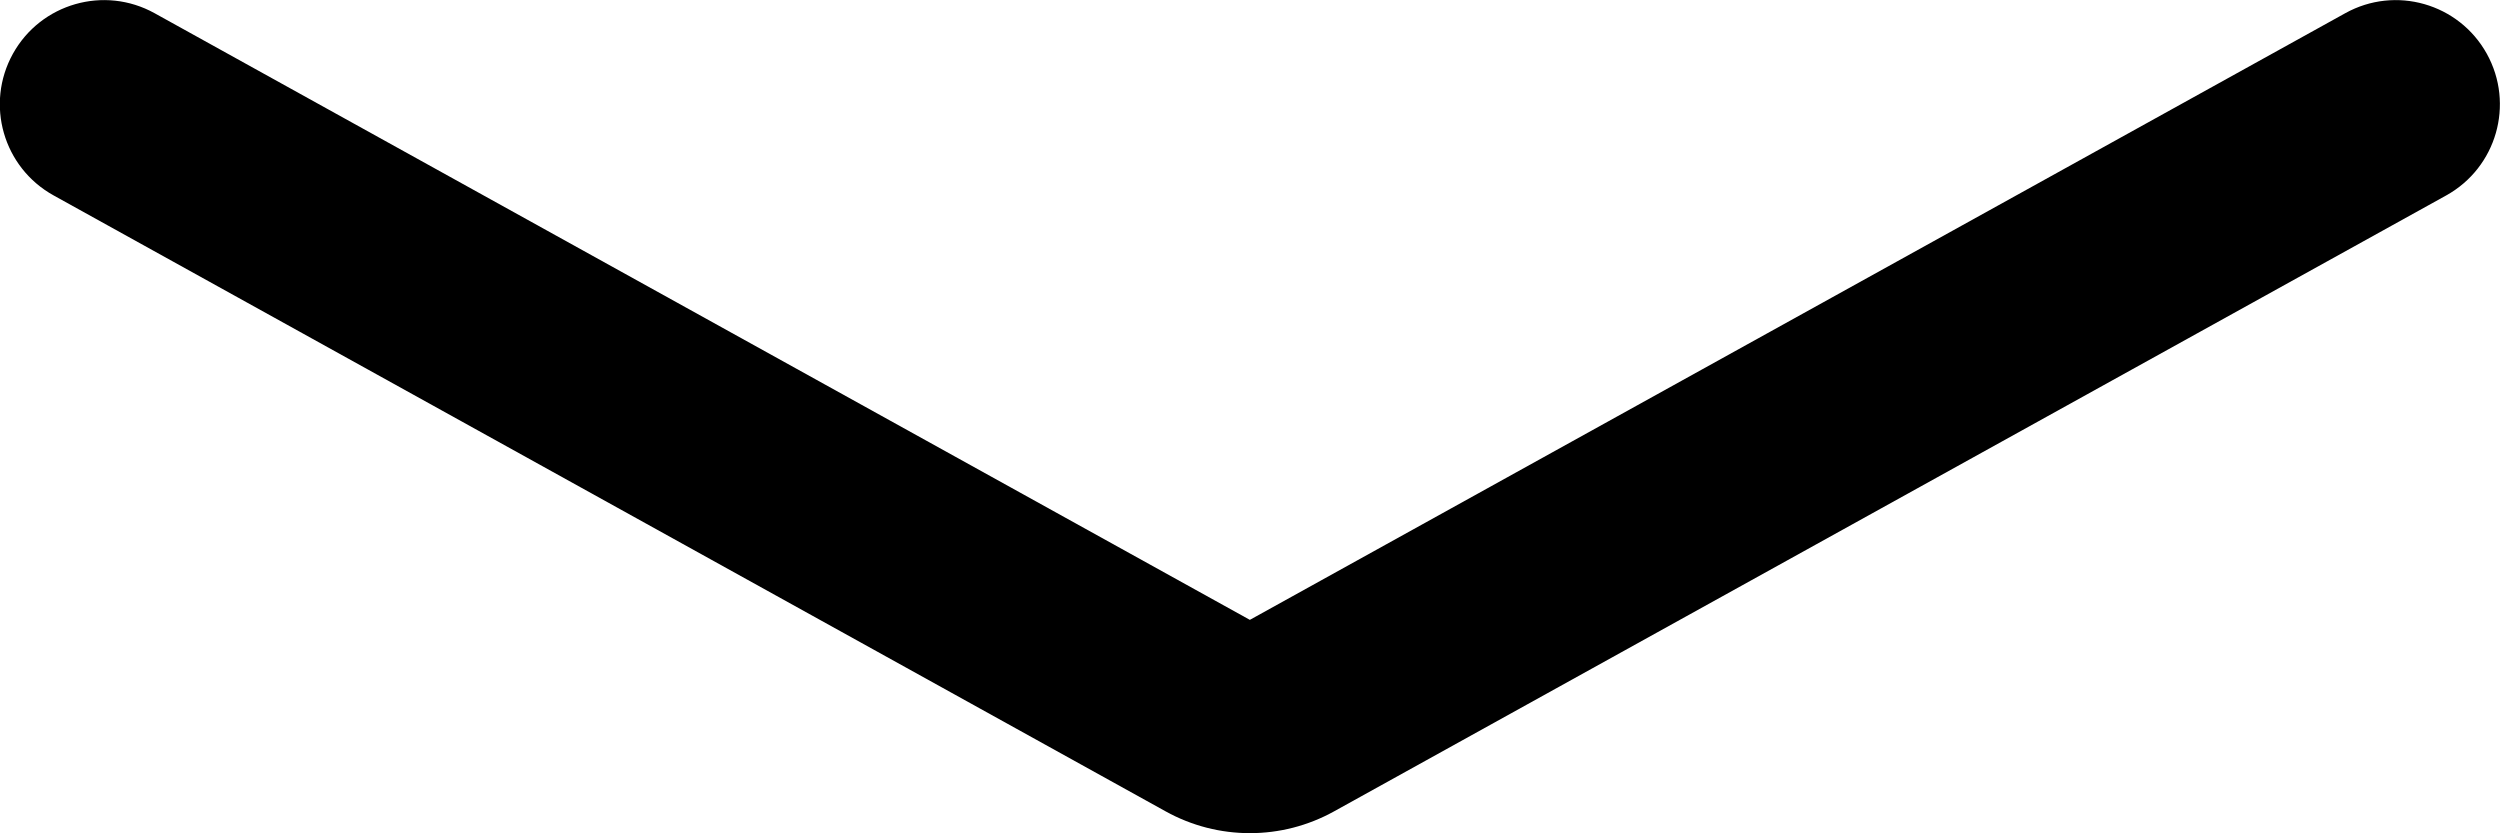 <svg width="18" height="6" viewBox="0 0 18 6" fill="none" xmlns="http://www.w3.org/2000/svg">
<path fill-rule="evenodd" clip-rule="evenodd" d="M0.093 0.387C0.294 0.025 0.75 -0.106 1.113 0.095L8.999 4.463L16.886 0.095C17.248 -0.106 17.704 0.025 17.905 0.387C18.106 0.75 17.975 1.206 17.613 1.407L9.605 5.842C9.228 6.051 8.77 6.051 8.393 5.842L0.386 1.407C0.023 1.206 -0.108 0.75 0.093 0.387Z" fill="#000"/>
</svg>
